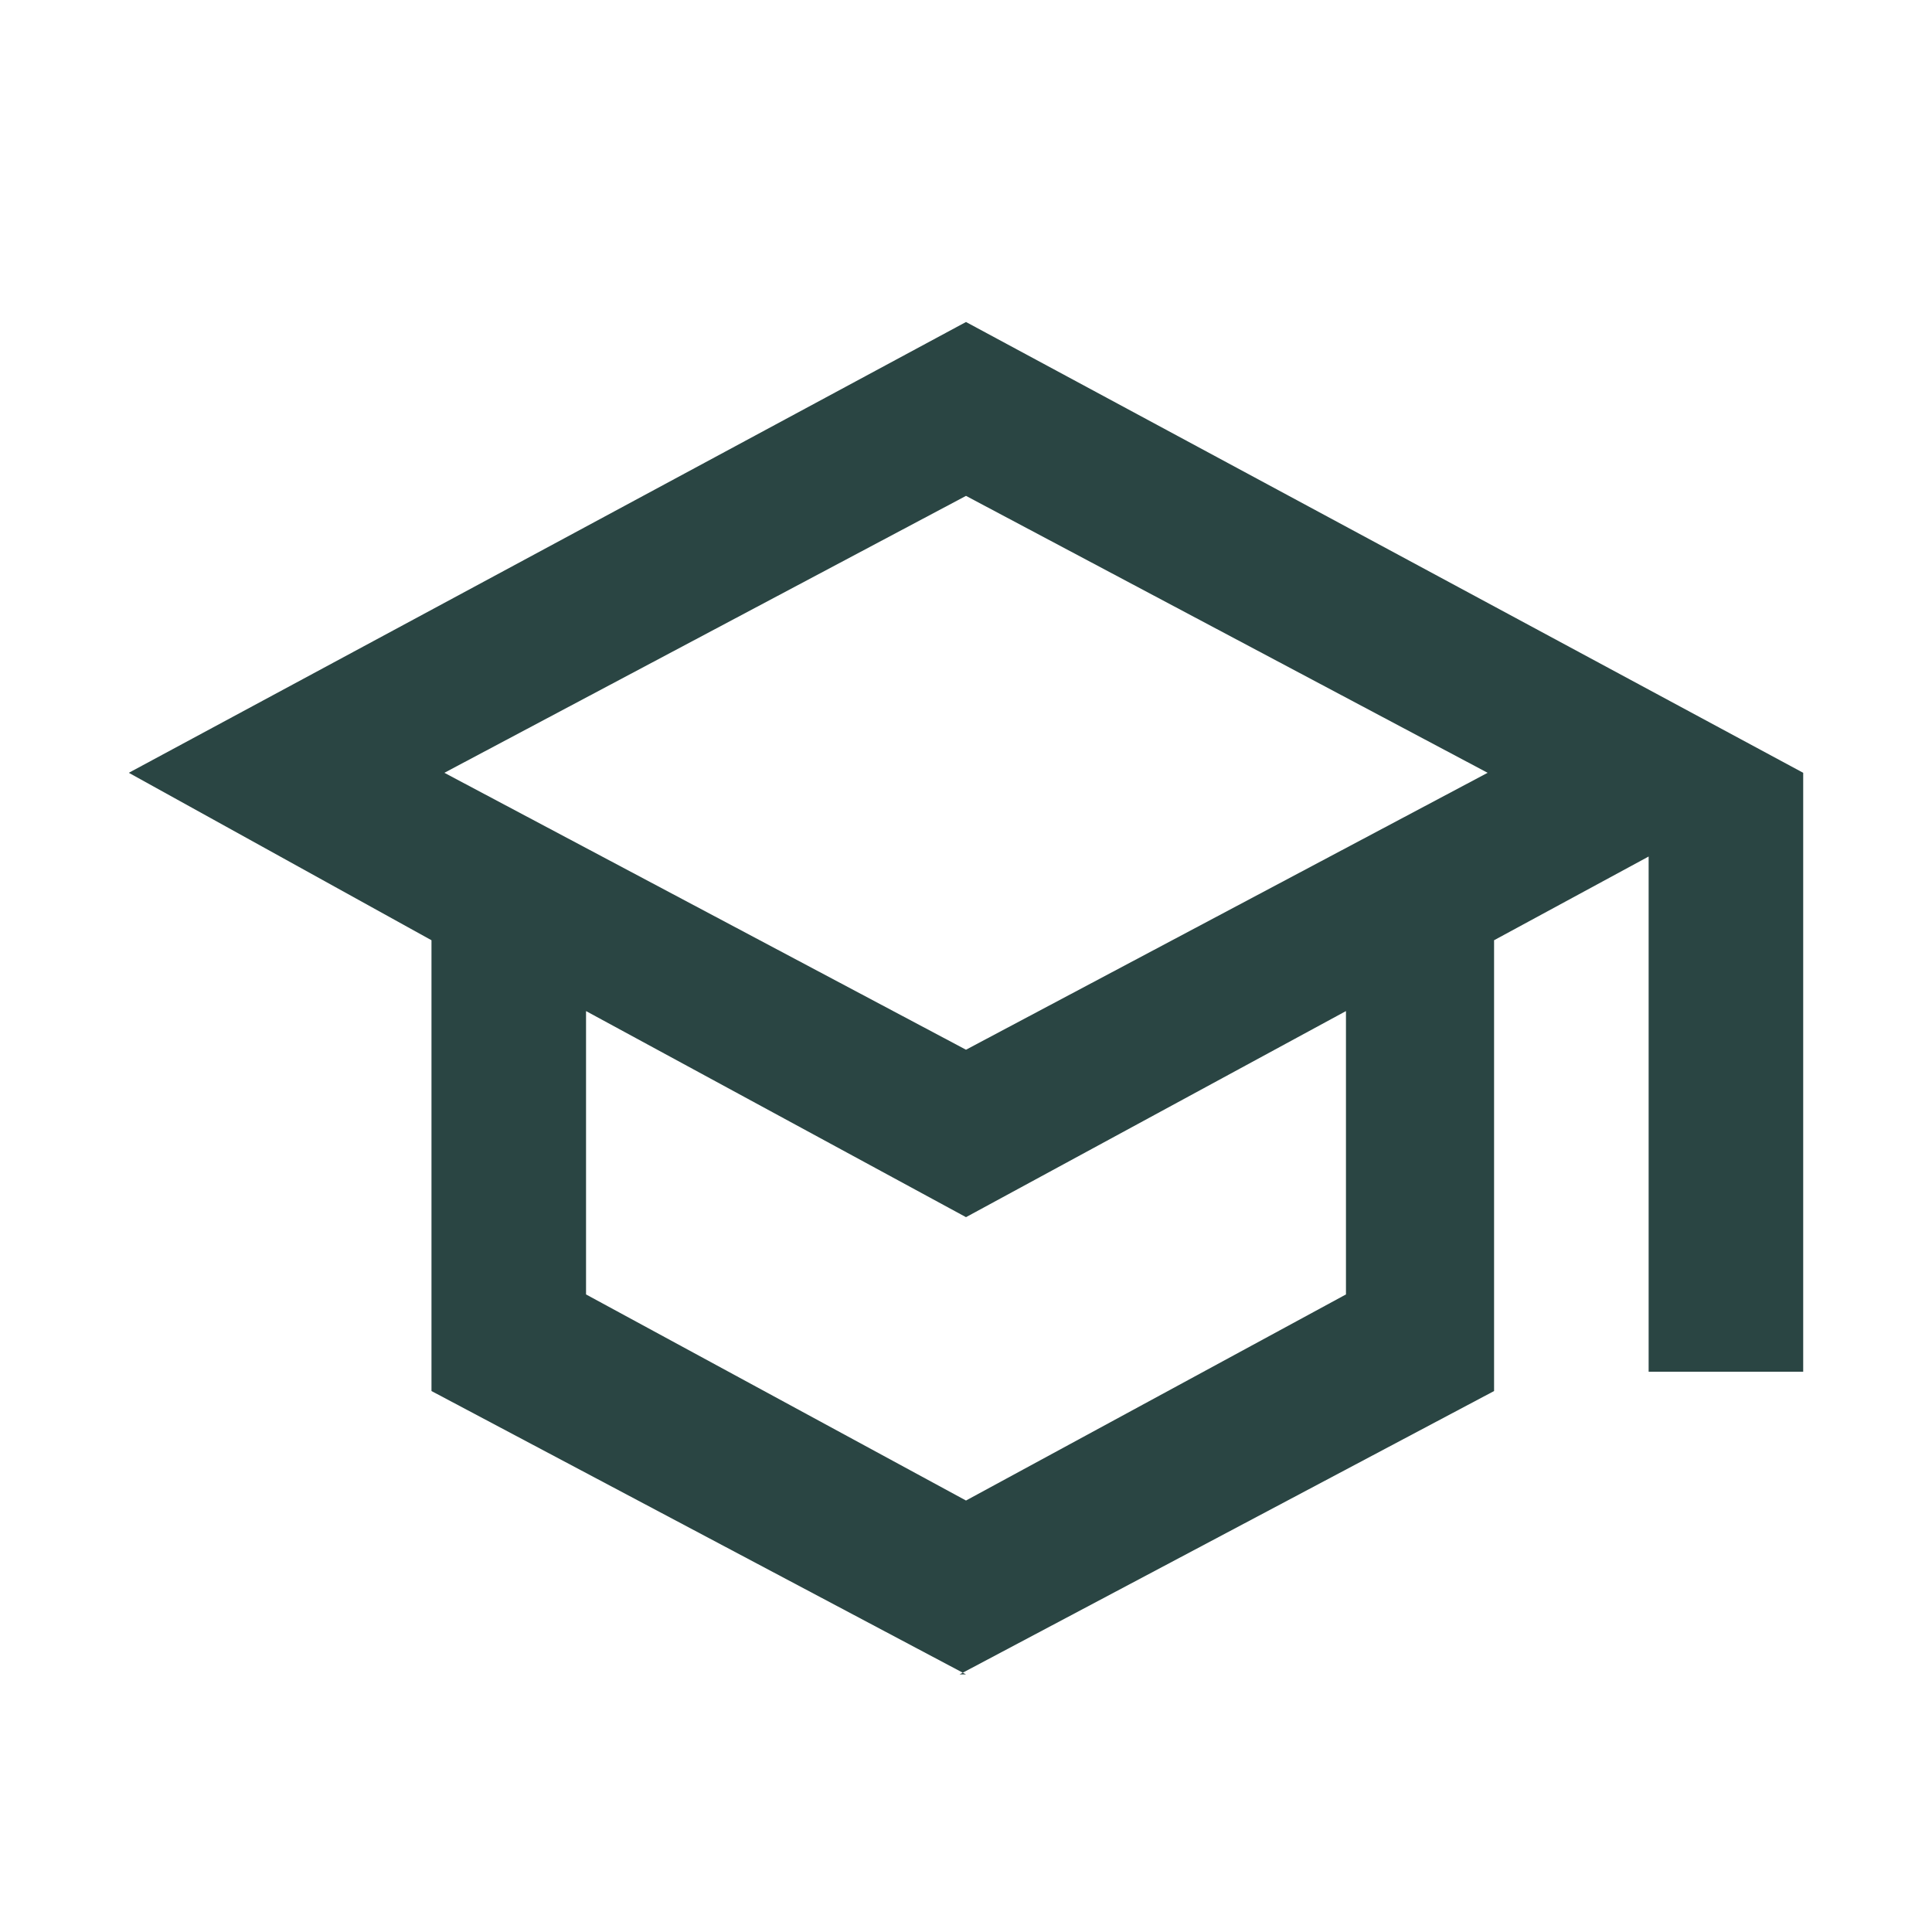 <?xml version="1.0" encoding="UTF-8"?>
<svg id="Layer_1" xmlns="http://www.w3.org/2000/svg" width="30" height="30" version="1.1" viewBox="0 0 30 30">
  <!-- Generator: Adobe Illustrator 29.6.1, SVG Export Plug-In . SVG Version: 2.1.1 Build 9)  -->
  <path d="M15,26l-8.3-4.4v-7l-4.7-2.6,13-7,13,7v9.3h-2.4v-8l-2.4,1.3v7l-8.3,4.4ZM15,16.3l8.1-4.3-8.1-4.3-8.1,4.3,8.1,4.3ZM15,23.3l5.9-3.2v-4.4l-5.9,3.2-5.9-3.2v4.4l5.9,3.2Z" fill="#2a4543"/>
</svg>